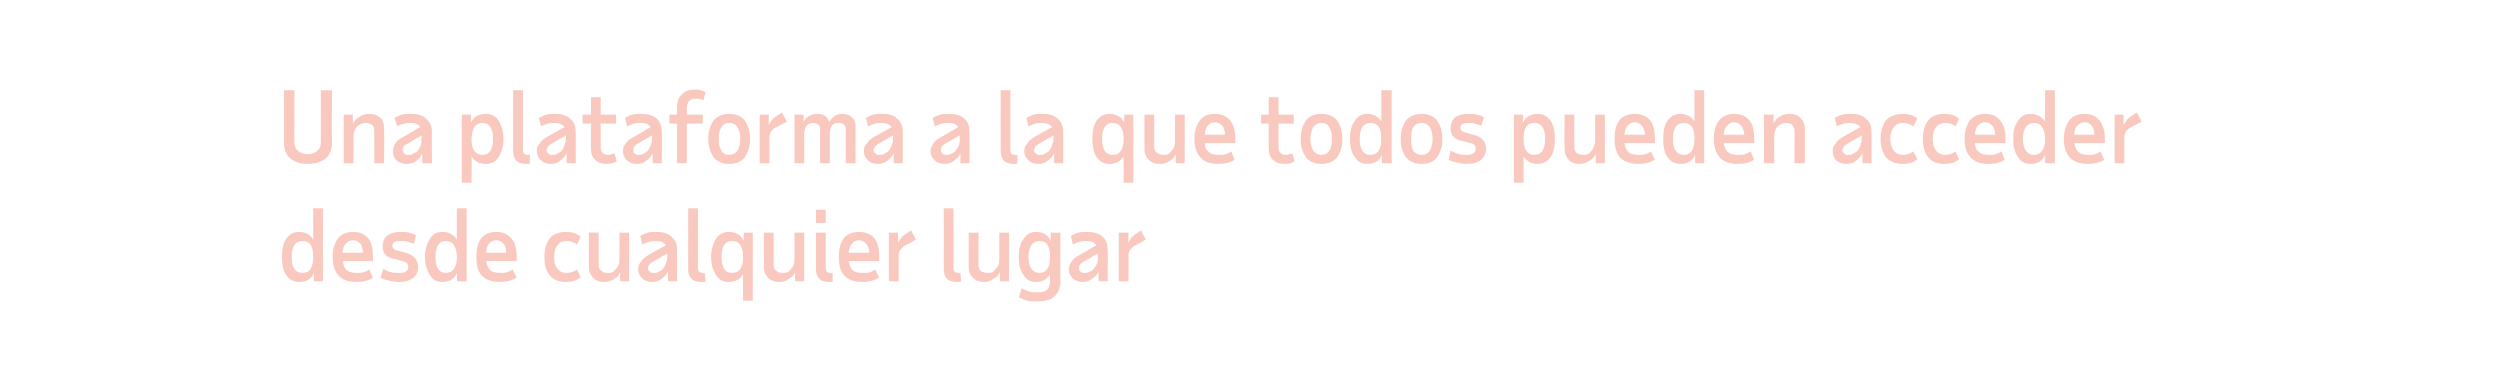 <?xml version="1.0" standalone="no"?><!DOCTYPE svg PUBLIC "-//W3C//DTD SVG 1.1//EN" "http://www.w3.org/Graphics/SVG/1.1/DTD/svg11.dtd"><svg xmlns="http://www.w3.org/2000/svg" version="1.1" width="360px" height="52.8px" viewBox="0 -1 360 52.8" style="top:-1px"><desc>Una plataforma a la que todos pueden acceder desde cualquier lugar</desc><defs/><g id="Polygon11166"><path d="m46.5 39.5h-1.3v-1.2c-.4.9-1.1 1.3-2.1 1.3c-.8 0-1.4-.3-1.9-1c-.4-.6-.6-1.5-.6-2.6c0-1.1.2-2 .6-2.6c.5-.7 1.1-1 1.9-1c.9 0 1.6.4 2 1.1V29h1.4v10.5zM42 36c0 1.5.5 2.3 1.6 2.3c1 0 1.5-.8 1.5-2.3v-.1c0-1.5-.5-2.2-1.5-2.2c-1.1 0-1.6.8-1.6 2.3zm11.7 3c-.6.4-1.4.6-2.4.6c-1.1 0-2-.3-2.5-.9c-.6-.6-.9-1.5-.9-2.7c0-1.2.3-2 .8-2.7c.5-.6 1.2-.9 2.1-.9c1 0 1.7.3 2.2.9c.5.6.7 1.5.7 2.7c.05 0 0 .6 0 .6h-4.3c0 .6.2 1 .5 1.3c.4.3.9.4 1.5.4c.4 0 .7 0 1-.1c.3-.1.5-.2.8-.4c-.04-.01.5 1.2.5 1.2c0 0 .01-.05 0 0zm-2.9-5.4c-.4 0-.8.2-1 .5c-.3.2-.4.7-.5 1.3h3c-.1-.6-.2-1.1-.4-1.3c-.3-.3-.6-.5-1.1-.5zm6.7 6c-.6 0-1.1-.1-1.5-.2c-.4-.1-.8-.2-1.2-.4l.4-1.3c.3.2.7.4 1.1.5c.4.1.8.1 1.2.1c.9 0 1.3-.3 1.3-.9c0-.4-.3-.7-.9-.8l-1-.3c-.6-.1-1.1-.3-1.4-.6c-.3-.3-.4-.8-.4-1.3c0-.6.2-1.1.7-1.5c.4-.3 1-.5 1.8-.5c.5 0 .9 0 1.3.1c.4.1.7.2 1 .4l-.3 1.2c-.3-.1-.7-.2-.9-.3c-.3-.1-.7-.1-1-.1c-.8 0-1.2.2-1.2.7c0 .3.3.6.8.7l1.1.3c1.2.3 1.8 1 1.8 2.1c0 .6-.2 1.1-.7 1.5c-.5.4-1.1.6-2 .6zm9.7-.1h-1.4s.05-1.2 0-1.2c-.4.9-1.1 1.3-2.1 1.3c-.8 0-1.4-.3-1.8-1c-.4-.6-.7-1.5-.7-2.6c0-1.1.3-2 .7-2.6c.4-.7 1-1 1.8-1c1 0 1.6.4 2.1 1.1c-.03.04 0-4.5 0-4.5h1.4v10.5zM62.7 36c0 1.5.5 2.3 1.5 2.3c1 0 1.6-.8 1.6-2.3v-.1c-.1-1.5-.6-2.2-1.6-2.2c-1 0-1.5.8-1.5 2.3zm11.7 3c-.7.4-1.5.6-2.4.6c-1.2 0-2-.3-2.6-.9c-.6-.6-.8-1.5-.8-2.7c0-1.2.2-2 .7-2.7c.5-.6 1.2-.9 2.2-.9c.9 0 1.6.3 2.1.9c.6.6.8 1.5.8 2.7v.6s-4.39-.01-4.4 0c.1.6.3 1 .6 1.3c.3.3.8.4 1.5.4c.4 0 .7 0 .9-.1c.3-.1.6-.2.8-.4c.02-.01.6 1.2.6 1.2c0 0-.04-.05 0 0zm-2.9-5.4c-.5 0-.8.2-1.1.5c-.2.2-.4.7-.4 1.3h2.9c0-.6-.2-1.1-.4-1.3c-.2-.3-.6-.5-1-.5zm8.3 2.4c0 .7.1 1.3.5 1.7c.3.4.7.6 1.3.6c.6 0 1.1-.2 1.5-.5l.5 1.1c-.5.5-1.2.7-2.1.7c-1 0-1.8-.3-2.3-.9c-.6-.7-.8-1.6-.8-2.7c0-1.1.2-2 .8-2.7c.5-.6 1.3-.9 2.3-.9c.9 0 1.6.2 2.1.7l-.5 1.1c-.4-.3-.9-.5-1.5-.5c-.6 0-1 .2-1.3.6c-.4.4-.5 1-.5 1.7zm6.4-3.5s.02 4.68 0 4.7c0 .3.1.6.4.8c.2.2.5.3.9.3c.3 0 .5 0 .7-.1c.2-.1.4-.3.5-.5c.2-.1.3-.4.4-.6c.1-.3.1-.5.1-.8c.02-.03 0-3.8 0-3.8h1.4v7h-1.3v-1.3c-.2.5-.5.8-.9 1c-.5.3-.9.4-1.4.4c-.7 0-1.2-.2-1.6-.6c-.4-.4-.6-.9-.6-1.5c-.01-.04 0-5 0-5h1.4zm10 7s-.02-1.4 0-1.4c-.3.5-.6.8-1 1.1c-.4.3-.8.4-1.3.4c-.6 0-1.1-.2-1.4-.5c-.4-.4-.6-.8-.6-1.3c0-.5.1-.8.4-1.1c.2-.4.6-.7 1.1-1l2.5-1.4c-.3-.4-.8-.6-1.4-.6c-.3 0-.7 0-1 .1c-.3.1-.6.2-1 .4l-.3-1.2c.3-.2.7-.4 1.1-.5c.4-.1.8-.1 1.3-.1c.9 0 1.6.2 2.1.7c.6.5.8 1.1.8 1.9c.02.05 0 4.5 0 4.5h-1.3zm-2.1-1.2c.3 0 .6 0 .8-.2c.2-.1.4-.2.6-.4c.2-.3.3-.5.4-.8c.1-.3.2-.6.2-.9v-.5L94 36.7c-.2.1-.4.3-.5.4c-.1.2-.2.3-.2.6c0 .2.1.3.3.4c.1.2.3.2.5.2zm6.4-.7c0 .5.3.7.7.7h.3l.1 1.2c-.1.1-.2.1-.3.1h-.3c-1.3 0-1.9-.6-1.9-1.9c.02.02 0-8.7 0-8.7h1.4s.05 8.61 0 8.6zm1.9-1.6c0-1.1.3-2 .7-2.6c.4-.7 1.1-1 1.8-1c1 0 1.8.4 2.2 1.3c-.04 0 0-1.2 0-1.2h1.3v9.8H107s-.03-3.84 0-3.8c-.4.7-1.1 1.1-2.1 1.1c-.7 0-1.4-.3-1.8-1c-.4-.6-.7-1.5-.7-2.6zm4.6 0c0-1.5-.5-2.3-1.6-2.3c-1 0-1.5.8-1.5 2.3c0 1.5.5 2.3 1.5 2.3c1.1 0 1.6-.8 1.6-2.3zm4.4-3.5v4.7c0 .3.1.6.4.8c.2.2.5.3.9.3c.2 0 .5 0 .7-.1c.2-.1.4-.3.5-.5c.2-.1.3-.4.4-.6c.1-.3.1-.5.1-.8v-3.8h1.4v7h-1.3v-1.3c-.2.5-.6.8-1 1c-.4.3-.8.4-1.4.4c-.6 0-1.1-.2-1.5-.6c-.4-.4-.6-.9-.6-1.5c-.02-.04 0-5 0-5h1.4zm6.1-3.3h1.4v1.9h-1.4v-1.9zm1.4 8.4c0 .5.2.7.7.7h.3v1.2c-.1.1-.1.1-.2.1h-.3c-1.3 0-1.9-.6-1.9-1.9v-5.2h1.4v5.1zm7.7 1.4c-.7.4-1.5.6-2.4.6c-1.2 0-2-.3-2.6-.9c-.6-.6-.8-1.5-.8-2.7c0-1.2.2-2 .7-2.7c.5-.6 1.3-.9 2.2-.9c.9 0 1.7.3 2.2.9c.5.6.7 1.5.7 2.7v.6s-4.38-.01-4.4 0c.1.6.3 1 .6 1.3c.3.3.8.4 1.5.4c.4 0 .7 0 1-.1c.2-.1.5-.2.7-.4c.03-.01.6 1.2.6 1.2c0 0-.03-.05 0 0zm-2.9-5.4c-.5 0-.8.2-1 .5c-.3.2-.4.7-.5 1.3h3c-.1-.6-.2-1.1-.5-1.3c-.2-.3-.6-.5-1-.5zm8.2-.1s-1.68.95-1.7.9l-.6.6c-.1.2-.2.5-.2.8c.02.02 0 3.7 0 3.7H128v-7h1.3s.04 1.5 0 1.5c.3-.6.7-1.1 1.3-1.4c.01-.03.6-.4.6-.4l.7 1.3zm5.4 4.1c0 .5.3.7.7.7h.3l.1 1.2c-.1.1-.2.1-.3.1h-.3c-1.3 0-1.9-.6-1.9-1.9c.02.02 0-8.7 0-8.7h1.4s.05 8.61 0 8.6zm3.6-5.1v4.7c0 .3.1.6.3.8c.3.2.6.3 1 .3c.2 0 .5 0 .7-.1c.2-.1.3-.3.5-.5c.2-.1.3-.4.4-.6c.1-.3.1-.5.1-.8v-3.8h1.4v7H144s-.02-1.3 0-1.3c-.3.5-.6.8-1 1c-.4.3-.8.4-1.4.4c-.6 0-1.1-.2-1.5-.6c-.4-.4-.6-.9-.6-1.5c-.03-.04 0-5 0-5h1.4zm5.8 3.5c0-1.1.2-2 .7-2.6c.4-.7 1-1 1.8-1c1 0 1.7.4 2.1 1.3c.03 0 0-1.2 0-1.2h1.4s-.03 6.99 0 7c0 .9-.3 1.7-.9 2.2c-.5.5-1.3.7-2.4.7c-.5 0-1 0-1.4-.1c-.5-.1-.9-.3-1.3-.5l.4-1.3c.4.2.8.4 1.2.5c.3.1.7.1 1.1.1c.6 0 1.1-.1 1.4-.4c.3-.3.4-.7.4-1.4v-.8c-.4.7-1.1 1.1-2 1.1c-.8 0-1.4-.3-1.8-1c-.5-.6-.7-1.5-.7-2.6zm4.5-.1c0-1.5-.5-2.2-1.5-2.2c-1 0-1.6.8-1.6 2.3c0 1.5.6 2.3 1.6 2.3c1 0 1.5-.8 1.5-2.3c.04 0 0-.1 0-.1c0 0 .04-.01 0 0zm7 3.6v-1.4c-.2.5-.6.8-1 1.1c-.4.3-.8.4-1.3.4c-.6 0-1.1-.2-1.4-.5c-.4-.4-.6-.8-.6-1.3c0-.5.2-.8.4-1.1c.2-.4.6-.7 1.2-1l2.4-1.4c-.3-.4-.7-.6-1.4-.6c-.3 0-.6 0-1 .1c-.3.1-.6.2-1 .4l-.3-1.2c.3-.2.7-.4 1.1-.5c.4-.1.8-.1 1.3-.1c.9 0 1.6.2 2.2.7c.5.5.7 1.1.7 1.9c.04.05 0 4.5 0 4.5h-1.3zm-2-1.2c.2 0 .5 0 .7-.2c.3-.1.5-.2.6-.4c.2-.3.4-.5.5-.8c.1-.3.1-.6.1-.9v-.5s-2.06 1.19-2.1 1.2c-.2.1-.4.3-.5.4c-.1.2-.1.3-.1.6c0 .2 0 .3.2.4c.1.2.3.2.6.2zm8.8-4.8s-1.66.95-1.7.9l-.6.6c-.1.2-.2.5-.2.8c.04.02 0 3.7 0 3.7h-1.4v-7h1.4s-.04 1.5 0 1.5c.2-.6.7-1.1 1.2-1.4l.6-.4l.7 1.3z" stroke="none" fill="#f9c8bf"/></g><g id="Polygon11165"><path d="m44.3 22.6c-1.1 0-1.9-.3-2.5-.8c-.6-.5-.9-1.3-.9-2.2V12h1.5s-.03 7.43 0 7.4c0 .6.1 1 .5 1.3c.3.3.8.5 1.4.5c.6 0 1.1-.2 1.4-.5c.4-.3.5-.7.5-1.3c.02.03 0-7.4 0-7.4h1.6s-.04 7.57 0 7.6c0 .9-.3 1.7-.9 2.2c-.6.5-1.5.8-2.6.8zm9.6-.1s.02-4.68 0-4.7c0-.3-.1-.6-.3-.8c-.3-.2-.6-.3-1-.3c-.4 0-.8.2-1.2.5c-.3.4-.5.9-.5 1.4c.03.05 0 3.9 0 3.9h-1.4v-7h1.3s.04 1.32 0 1.3c.3-.5.6-.8 1-1c.4-.3.9-.4 1.4-.4c.6 0 1.2.2 1.6.6c.4.4.5.9.5 1.5c.05.04 0 5 0 5h-1.4zm6.9 0s.02-1.4 0-1.4c-.2.5-.5.8-.9 1.1c-.4.3-.9.4-1.4.4c-.6 0-1-.2-1.4-.5c-.4-.4-.5-.8-.5-1.3c0-.5.1-.8.3-1.1c.2-.4.6-.7 1.2-1l2.4-1.4c-.2-.4-.7-.6-1.4-.6c-.3 0-.6 0-.9.1c-.4.1-.7.2-1 .4l-.4-1.2c.3-.2.7-.4 1.1-.5c.4-.1.8-.1 1.3-.1c.9 0 1.7.2 2.2.7c.5.5.8 1.1.8 1.9c-.04.05 0 4.5 0 4.5h-1.4zm-2-1.2c.3 0 .5 0 .7-.2c.3-.1.5-.2.7-.4c.1-.3.3-.5.4-.8c.1-.3.1-.6.1-.9c.03.03 0-.5 0-.5c0 0-2.04 1.19-2 1.2c-.3.1-.5.3-.6.4c-.1.2-.1.3-.1.6c0 .2.1.3.2.4c.2.2.3.2.6.2zm7.7-5.8h1.3s.05 1.2 0 1.2c.4-.9 1.1-1.3 2.2-1.3c.7 0 1.4.3 1.8 1c.4.6.7 1.5.7 2.6c0 1.1-.3 2-.7 2.6c-.4.7-1.1 1-1.8 1c-1 0-1.7-.4-2.1-1.1c.03-.04 0 3.8 0 3.8h-1.4v-9.8zM71 19c0-1.5-.5-2.3-1.5-2.3c-1 0-1.5.7-1.6 2.2v.1c0 1.5.5 2.3 1.6 2.3c1 0 1.5-.8 1.5-2.3zm4.3 1.6c0 .5.2.7.7.7h.3v1.2c-.1.1-.1.1-.2.1h-.3c-1.3 0-1.9-.6-1.9-1.9c-.02.02 0-8.7 0-8.7h1.4v8.6zm6.3 1.9s-.02-1.4 0-1.4c-.3.5-.6.8-1 1.1c-.4.3-.8.4-1.3.4c-.6 0-1.1-.2-1.4-.5c-.4-.4-.6-.8-.6-1.3c0-.5.1-.8.4-1.1c.2-.4.6-.7 1.1-1l2.5-1.4c-.3-.4-.8-.6-1.4-.6c-.3 0-.7 0-1 .1c-.3.1-.6.2-1 .4l-.3-1.2c.3-.2.7-.4 1.1-.5c.4-.1.8-.1 1.3-.1c.9 0 1.6.2 2.1.7c.6.5.8 1.1.8 1.9c.02.05 0 4.5 0 4.5h-1.3zm-2.1-1.2c.3 0 .6 0 .8-.2c.2-.1.4-.2.6-.4c.2-.3.3-.5.4-.8c.1-.3.2-.6.2-.9v-.5l-2.1 1.2c-.2.1-.4.3-.5.4c-.1.2-.2.3-.2.6c0 .2.1.3.3.4c.1.2.3.2.5.2zm5.6-4.5h-1.2v-1.3h1.2V13h1.4v2.5h2.2v1.3h-2.2s-.01 3.42 0 3.4c0 .7.4 1.1 1.1 1.1c.1 0 .3 0 .4-.1c.2 0 .3-.1.5-.1l.3 1.1c-.4.3-.9.4-1.4.4c-.8 0-1.3-.2-1.7-.6c-.4-.3-.6-.9-.6-1.6c-.04.03 0-3.6 0-3.6zm8.9 5.7s-.02-1.4 0-1.4c-.3.5-.6.8-1 1.1c-.4.3-.8.4-1.3.4c-.6 0-1.1-.2-1.4-.5c-.4-.4-.6-.8-.6-1.3c0-.5.1-.8.4-1.1c.2-.4.6-.7 1.2-1l2.4-1.4c-.3-.4-.7-.6-1.4-.6c-.3 0-.6 0-1 .1c-.3.1-.6.2-1 .4L90 16c.3-.2.7-.4 1.1-.5c.4-.1.8-.1 1.3-.1c.9 0 1.6.2 2.2.7c.5.5.7 1.1.7 1.9c.03.05 0 4.5 0 4.5H94zm-2-1.2c.2 0 .5 0 .7-.2c.2-.1.4-.2.6-.4c.2-.3.3-.5.4-.8c.1-.3.2-.6.2-.9v-.5l-2.1 1.2c-.2.1-.4.3-.5.4c-.1.2-.1.3-.1.6c0 .2 0 .3.2.4c.1.2.3.2.6.2zm6.9-4.5v5.7h-1.4v-5.7h-1.1v-1.3h1.1s-.01-1.08 0-1.1c0-.7.2-1.4.7-1.8c.4-.5 1-.7 1.8-.7c.7 0 1.2.1 1.6.4l-.3 1.1c-.3-.1-.7-.2-1.1-.2c-.4 0-.7.1-.9.3c-.3.3-.4.6-.4 1.1c.02-.02 0 .9 0 .9h2.3v1.3h-2.3zm4.6 2.2c0 .8.1 1.3.4 1.7c.2.4.6.6 1.1.6c.5 0 .9-.2 1.2-.6c.2-.4.4-.9.4-1.7c0-.8-.2-1.3-.4-1.7c-.3-.4-.7-.6-1.2-.6c-.5 0-.9.2-1.1.6c-.3.4-.4.9-.4 1.7zm-1.5 0c0-1.2.3-2 .8-2.7c.5-.6 1.3-.9 2.2-.9c1 0 1.7.3 2.2.9c.5.7.8 1.5.8 2.7c0 1.2-.3 2-.8 2.7c-.5.6-1.2.9-2.2.9c-.9 0-1.7-.3-2.2-.9c-.5-.7-.8-1.5-.8-2.7zm11.3-2.5s-1.71.95-1.7.9c-.3.2-.5.4-.6.6c-.1.2-.2.5-.2.8c-.01.02 0 3.7 0 3.7h-1.4v-7h1.3v1.5c.3-.6.7-1.1 1.3-1.4c-.02-.03.6-.4.6-.4l.7 1.3zm1.1-1h1.3s.05 1.12 0 1.1c.2-.4.5-.7.8-.9c.4-.2.7-.3 1.2-.3c.9 0 1.5.4 1.7 1.2c.2-.4.5-.7.8-.9c.3-.2.7-.3 1.1-.3c.6 0 1.1.2 1.4.5c.3.3.5.7.5 1.3c-.02.04 0 5.3 0 5.3h-1.4s-.05-4.94 0-4.9c0-.3-.1-.5-.3-.7c-.2-.1-.4-.2-.7-.2c-.5 0-.8.1-1 .4c-.2.3-.3.7-.3 1.3v4.1h-1.4s-.03-4.94 0-4.9c0-.3-.1-.5-.3-.7c-.2-.1-.4-.2-.7-.2c-.8 0-1.2.5-1.3 1.5c.03 0 0 4.3 0 4.3h-1.4v-7zm14.3 7s-.03-1.4 0-1.4c-.3.5-.6.8-1 1.1c-.4.3-.8.4-1.4.4c-.5 0-1-.2-1.3-.5c-.4-.4-.6-.8-.6-1.3c0-.5.1-.8.4-1.1c.2-.4.6-.7 1.1-1l2.5-1.4c-.3-.4-.8-.6-1.5-.6c-.3 0-.6 0-.9.1c-.3.1-.6.2-1 .4l-.3-1.2c.3-.2.7-.4 1.1-.5c.4-.1.8-.1 1.3-.1c.9 0 1.6.2 2.1.7c.6.5.8 1.1.8 1.9v4.5h-1.3zm-2.1-1.2c.3 0 .6 0 .8-.2c.2-.1.4-.2.6-.4c.2-.3.3-.5.4-.8c.1-.3.2-.6.2-.9c-.02.03 0-.5 0-.5l-2.1 1.2c-.2.1-.4.3-.5.4c-.1.2-.2.3-.2.6c0 .2.1.3.3.4c.1.2.3.2.5.2zm11.7 1.2v-1.4c-.2.5-.6.8-1 1.1c-.4.3-.8.4-1.3.4c-.6 0-1.1-.2-1.4-.5c-.4-.4-.6-.8-.6-1.3c0-.5.2-.8.4-1.1c.2-.4.6-.7 1.2-1l2.4-1.4c-.3-.4-.7-.6-1.4-.6c-.3 0-.6 0-1 .1c-.3.1-.6.2-1 .4l-.3-1.2c.3-.2.7-.4 1.1-.5c.4-.1.8-.1 1.3-.1c.9 0 1.6.2 2.2.7c.5.5.7 1.1.7 1.9c.04.05 0 4.5 0 4.5h-1.3zm-2-1.2c.2 0 .5 0 .7-.2c.3-.1.5-.2.6-.4c.2-.3.4-.5.5-.8c.1-.3.1-.6.1-.9c.02.03 0-.5 0-.5c0 0-2.06 1.19-2.1 1.2c-.2.1-.4.3-.5.4c-.1.2-.1.3-.1.6c0 .2 0 .3.2.4c.1.2.3.2.6.2zm9.2-.7c0 .5.2.7.7.7h.3v1.2c-.1.1-.1.1-.2.1h-.3c-1.3 0-1.9-.6-1.9-1.9c-.02.02 0-8.7 0-8.7h1.4v8.6zm6.3 1.9s-.02-1.4 0-1.4c-.3.5-.6.8-1 1.1c-.4.3-.8.4-1.3.4c-.6 0-1.1-.2-1.4-.5c-.4-.4-.6-.8-.6-1.3c0-.5.1-.8.4-1.1c.2-.4.6-.7 1.1-1l2.5-1.4c-.3-.4-.8-.6-1.4-.6c-.3 0-.7 0-1 .1c-.3.1-.6.2-1 .4l-.3-1.2c.3-.2.7-.4 1.1-.5c.4-.1.8-.1 1.3-.1c.9 0 1.6.2 2.1.7c.6.5.8 1.1.8 1.9c.02.05 0 4.5 0 4.5h-1.3zm-2.1-1.2c.3 0 .6 0 .8-.2c.2-.1.4-.2.6-.4c.2-.3.3-.5.4-.8c.1-.3.2-.6.2-.9v-.5l-2.1 1.2c-.2.1-.4.3-.5.4c-.1.2-.2.3-.2.6c0 .2.1.3.3.4c.1.2.3.2.5.2zm7.6-2.3c0-1.1.2-2 .6-2.6c.5-.7 1.1-1 1.8-1c1.1 0 1.8.4 2.2 1.3c-.03 0 0-1.2 0-1.2h1.3v9.8h-1.4v-3.8c-.4.7-1.1 1.1-2.1 1.1c-.7 0-1.3-.3-1.8-1c-.4-.6-.6-1.5-.6-2.6zm4.5 0c0-1.5-.5-2.3-1.6-2.3c-1 0-1.5.8-1.5 2.3c0 1.5.5 2.3 1.5 2.3c1.1 0 1.6-.8 1.6-2.3zm4.4-3.5s.02 4.68 0 4.7c0 .3.1.6.4.8c.2.2.5.3.9.3c.3 0 .5 0 .7-.1c.2-.1.4-.3.5-.5c.2-.1.3-.4.4-.6c.1-.3.1-.5.1-.8c.02-.03 0-3.8 0-3.8h1.4v7h-1.3v-1.3c-.2.5-.5.8-.9 1c-.4.3-.9.4-1.4.4c-.7 0-1.2-.2-1.6-.6c-.4-.4-.6-.9-.6-1.5v-5h1.4zm11.6 6.5c-.6.4-1.4.6-2.4.6c-1.1 0-2-.3-2.5-.9c-.6-.6-.9-1.5-.9-2.7c0-1.2.3-2 .8-2.7c.5-.6 1.2-.9 2.1-.9c1 0 1.7.3 2.2.9c.5.6.8 1.5.8 2.7c-.04 0 0 .6 0 .6c0 0-4.43-.01-4.4 0c0 .6.2 1 .6 1.3c.3.3.8.4 1.4.4c.4 0 .7 0 1-.1c.3-.1.5-.2.8-.4c-.02-.01.5 1.2.5 1.2c0 0 .02-.05 0 0zm-2.9-5.4c-.4 0-.8.2-1 .5c-.2.2-.4.7-.4 1.3h2.9c0-.6-.2-1.1-.4-1.3c-.3-.3-.6-.5-1.1-.5zm7.8.2h-1.1v-1.3h1.1V13h1.4v2.5h2.2v1.3h-2.2s.01 3.42 0 3.4c0 .7.4 1.1 1.1 1.1c.1 0 .3 0 .4-.1c.2 0 .3-.1.5-.1l.3 1.1c-.3.3-.8.4-1.4.4c-.8 0-1.3-.2-1.7-.6c-.4-.3-.6-.9-.6-1.6c-.02.03 0-3.6 0-3.6zm6 2.2c0 .8.2 1.3.4 1.7c.3.4.7.6 1.2.6c.5 0 .9-.2 1.1-.6c.3-.4.4-.9.4-1.7c0-.8-.1-1.3-.4-1.7c-.2-.4-.6-.6-1.1-.6c-.5 0-.9.2-1.2.6c-.2.4-.4.9-.4 1.7zm-1.4 0c0-1.2.3-2 .8-2.7c.5-.6 1.2-.9 2.2-.9c.9 0 1.7.3 2.2.9c.5.7.8 1.5.8 2.7c0 1.2-.3 2-.8 2.7c-.5.6-1.3.9-2.2.9c-1 0-1.7-.3-2.2-.9c-.5-.7-.8-1.5-.8-2.7zm13.1 3.5H199s.02-1.2 0-1.2c-.4.9-1.1 1.3-2.1 1.3c-.8 0-1.4-.3-1.8-1c-.5-.6-.7-1.5-.7-2.6c0-1.1.2-2 .7-2.6c.4-.7 1-1 1.8-1c.9 0 1.6.4 2 1.1c.04.04 0-4.5 0-4.5h1.5v10.5zm-4.6-3.5c0 1.5.5 2.3 1.6 2.3c1 0 1.5-.8 1.5-2.3v-.1c0-1.5-.5-2.2-1.5-2.2c-1.1 0-1.6.8-1.6 2.3zm7.4 0c0 .8.1 1.3.3 1.7c.3.4.7.6 1.2.6c.5 0 .9-.2 1.2-.6c.2-.4.4-.9.4-1.7c0-.8-.2-1.3-.4-1.7c-.3-.4-.7-.6-1.2-.6c-.5 0-.9.2-1.2.6c-.2.4-.3.9-.3 1.7zm-1.5 0c0-1.2.3-2 .8-2.7c.5-.6 1.3-.9 2.2-.9c1 0 1.7.3 2.2.9c.5.7.8 1.5.8 2.7c0 1.2-.3 2-.8 2.7c-.5.6-1.2.9-2.2.9c-.9 0-1.7-.3-2.2-.9c-.5-.7-.8-1.5-.8-2.7zm9.5 3.6c-.5 0-1-.1-1.4-.2c-.5-.1-.9-.2-1.2-.4l.3-1.3c.4.2.8.4 1.2.5c.4.1.8.1 1.2.1c.8 0 1.2-.3 1.2-.9c0-.4-.2-.7-.8-.8l-1.1-.3c-.6-.1-1-.3-1.3-.6c-.3-.3-.4-.8-.4-1.3c0-.6.2-1.1.6-1.5c.5-.3 1.1-.5 1.9-.5c.5 0 .9 0 1.3.1c.4.1.7.2 1 .4l-.4 1.2l-.9-.3c-.3-.1-.6-.1-1-.1c-.7 0-1.1.2-1.1.7c0 .3.2.6.8.7l1.1.3c1.2.3 1.8 1 1.8 2.1c0 .6-.3 1.1-.7 1.5c-.5.4-1.2.6-2.1.6zm6.8-7.1h1.3v1.2c.4-.9 1.1-1.3 2.1-1.3c.8 0 1.4.3 1.9 1c.4.6.6 1.5.6 2.6c0 1.1-.2 2-.6 2.6c-.5.7-1.1 1-1.9 1c-.9 0-1.6-.4-2-1.1v3.8H218v-9.8zm4.5 3.5c0-1.5-.5-2.3-1.6-2.3c-1 0-1.5.7-1.5 2.2v.1c0 1.5.5 2.3 1.5 2.3c1.1 0 1.6-.8 1.6-2.3zm4.2-3.5s-.02 4.68 0 4.7c0 .3.1.6.3.8c.3.2.6.3 1 .3c.2 0 .4 0 .6-.1c.3-.1.4-.3.6-.5c.1-.1.3-.4.3-.6c.1-.3.2-.5.2-.8c-.02-.03 0-3.8 0-3.8h1.4v7h-1.3s-.04-1.3 0-1.3c-.3.5-.6.8-1 1c-.4.3-.9.4-1.4.4c-.6 0-1.2-.2-1.5-.6c-.4-.4-.6-.9-.6-1.5c-.04-.04 0-5 0-5h1.4zm11.6 6.5c-.7.4-1.4.6-2.4.6c-1.1 0-2-.3-2.6-.9c-.5-.6-.8-1.5-.8-2.7c0-1.2.2-2 .7-2.7c.5-.6 1.3-.9 2.2-.9c.9 0 1.7.3 2.2.9c.5.6.7 1.5.7 2.7c.03 0 0 .6 0 .6c0 0-4.37-.01-4.4 0c.1.6.3 1 .6 1.3c.3.3.8.4 1.5.4c.4 0 .7 0 1-.1c.2-.1.5-.2.7-.4c.04-.01.6 1.2.6 1.2c0 0-.02-.05 0 0zm-2.9-5.4c-.4 0-.8.2-1 .5c-.3.2-.4.7-.5 1.3h3c-.1-.6-.2-1.1-.5-1.3c-.2-.3-.6-.5-1-.5zm10 5.9h-1.3v-1.2c-.4.9-1.1 1.3-2.1 1.3c-.8 0-1.4-.3-1.9-1c-.4-.6-.6-1.5-.6-2.6c0-1.1.2-2 .6-2.6c.5-.7 1.1-1 1.9-1c.9 0 1.6.4 2 1.1V12h1.4v10.5zm-4.5-3.5c0 1.5.5 2.3 1.6 2.3c1 0 1.5-.8 1.5-2.3v-.1c0-1.5-.5-2.2-1.5-2.2c-1.1 0-1.6.8-1.6 2.3zm11.7 3c-.6.4-1.4.6-2.4.6c-1.1 0-2-.3-2.5-.9c-.6-.6-.9-1.5-.9-2.7c0-1.2.2-2 .8-2.7c.5-.6 1.2-.9 2.1-.9c1 0 1.7.3 2.2.9c.5.6.7 1.5.7 2.7c.04 0 0 .6 0 .6c0 0-4.35-.01-4.4 0c.1.6.3 1 .6 1.3c.4.3.8.4 1.5.4c.4 0 .7 0 1-.1c.2-.1.5-.2.8-.4c-.04-.01.5 1.2.5 1.2c0 0 0-.05 0 0zm-2.9-5.4c-.4 0-.8.2-1 .5c-.3.2-.4.7-.5 1.3h3c-.1-.6-.2-1.1-.5-1.3c-.2-.3-.5-.5-1-.5zm8.7 5.9s.05-4.68 0-4.7c0-.3-.1-.6-.3-.8c-.2-.2-.5-.3-.9-.3c-.5 0-.9.2-1.2.5c-.4.4-.5.9-.5 1.4c-.05.05 0 3.9 0 3.9H254v-7h1.4s-.03 1.32 0 1.3c.2-.5.5-.8.9-1c.4-.3.9-.4 1.4-.4c.7 0 1.2.2 1.6.6c.4.4.6.9.6 1.5c-.02.04 0 5 0 5h-1.5zm9.8 0s-.03-1.4 0-1.4c-.3.5-.6.8-1 1.1c-.4.3-.8.4-1.4.4c-.5 0-1-.2-1.4-.5c-.3-.4-.5-.8-.5-1.3c0-.5.1-.8.4-1.1c.2-.4.6-.7 1.1-1l2.5-1.4c-.3-.4-.8-.6-1.5-.6c-.3 0-.6 0-.9.1c-.3.1-.7.2-1 .4l-.3-1.2c.3-.2.7-.4 1.1-.5c.4-.1.8-.1 1.3-.1c.9 0 1.6.2 2.1.7c.6.5.8 1.1.8 1.9v4.5h-1.3zm-2.1-1.2c.3 0 .6 0 .8-.2c.2-.1.4-.2.6-.4c.2-.3.3-.5.4-.8c.1-.3.2-.6.2-.9c-.02.03 0-.5 0-.5l-2.1 1.2c-.2.1-.4.3-.5.4c-.1.2-.2.3-.2.6c0 .2.1.3.3.4c.1.2.3.2.5.2zm6.1-2.3c0 .7.2 1.3.5 1.7c.3.4.8.6 1.4.6c.5 0 1-.2 1.4-.5l.6 1.1c-.5.5-1.2.7-2.1.7c-1 0-1.8-.3-2.4-.9c-.5-.7-.8-1.6-.8-2.7c0-1.1.3-2 .8-2.7c.6-.6 1.4-.9 2.4-.9c.9 0 1.6.2 2.1.7l-.6 1.1c-.4-.3-.9-.5-1.4-.5c-.6 0-1.1.2-1.4.6c-.3.4-.5 1-.5 1.7zm6.1 0c0 .7.2 1.3.5 1.7c.3.4.8.6 1.3.6c.6 0 1.1-.2 1.5-.5l.5 1.1c-.5.5-1.2.7-2.1.7c-1 0-1.8-.3-2.3-.9c-.6-.7-.8-1.6-.8-2.7c0-1.1.2-2 .8-2.7c.5-.6 1.3-.9 2.3-.9c.9 0 1.6.2 2.1.7l-.5 1.1c-.4-.3-.9-.5-1.5-.5c-.5 0-1 .2-1.3.6c-.3.4-.5 1-.5 1.7zm10.4 3c-.6.4-1.4.6-2.4.6c-1.1 0-1.9-.3-2.5-.9c-.6-.6-.9-1.5-.9-2.7c0-1.2.3-2 .8-2.7c.5-.6 1.2-.9 2.1-.9c1 0 1.7.3 2.2.9c.5.6.8 1.5.8 2.7c-.03 0 0 .6 0 .6c0 0-4.43-.01-4.4 0c0 .6.2 1 .6 1.3c.3.3.8.4 1.4.4c.4 0 .8 0 1-.1c.3-.1.5-.2.8-.4c-.02-.01.5 1.2.5 1.2c0 0 .03-.05 0 0zm-2.9-5.4c-.4 0-.7.2-1 .5c-.2.2-.4.7-.4 1.3h2.9c0-.6-.2-1.1-.4-1.3c-.3-.3-.6-.5-1.1-.5zm10.1 5.9h-1.4s.03-1.2 0-1.2c-.4.9-1.1 1.3-2.1 1.3c-.8 0-1.4-.3-1.8-1c-.5-.6-.7-1.5-.7-2.6c0-1.1.2-2 .7-2.6c.4-.7 1-1 1.8-1c.9 0 1.6.4 2.1 1.1c-.05.04 0-4.5 0-4.5h1.4v10.5zm-4.6-3.5c0 1.5.6 2.3 1.6 2.3c1 0 1.6-.8 1.6-2.3v-.1c-.1-1.5-.6-2.2-1.6-2.2c-1 0-1.6.8-1.6 2.3zm11.7 3c-.6.4-1.4.6-2.3.6c-1.2 0-2-.3-2.6-.9c-.6-.6-.9-1.5-.9-2.7c0-1.2.3-2 .8-2.7c.5-.6 1.2-.9 2.2-.9c.9 0 1.6.3 2.1.9c.5.6.8 1.5.8 2.7v.6s-4.41-.01-4.4 0c.1.6.3 1 .6 1.3c.3.3.8.4 1.4.4c.4 0 .8 0 1-.1c.3-.1.5-.2.8-.4l.5 1.2s.05-.05 0 0zm-2.8-5.4c-.5 0-.8.2-1.1.5c-.2.2-.4.7-.4 1.3h2.9c0-.6-.2-1.1-.4-1.3c-.2-.3-.6-.5-1-.5zm8.2-.1s-1.7.95-1.7.9c-.3.2-.5.4-.6.6c-.1.2-.2.5-.2.8v3.7h-1.4v-7h1.3v1.5c.3-.6.7-1.1 1.3-1.4c-.01-.03.6-.4.6-.4l.7 1.3z" stroke="none" fill="#f9c8bf"/></g></svg>